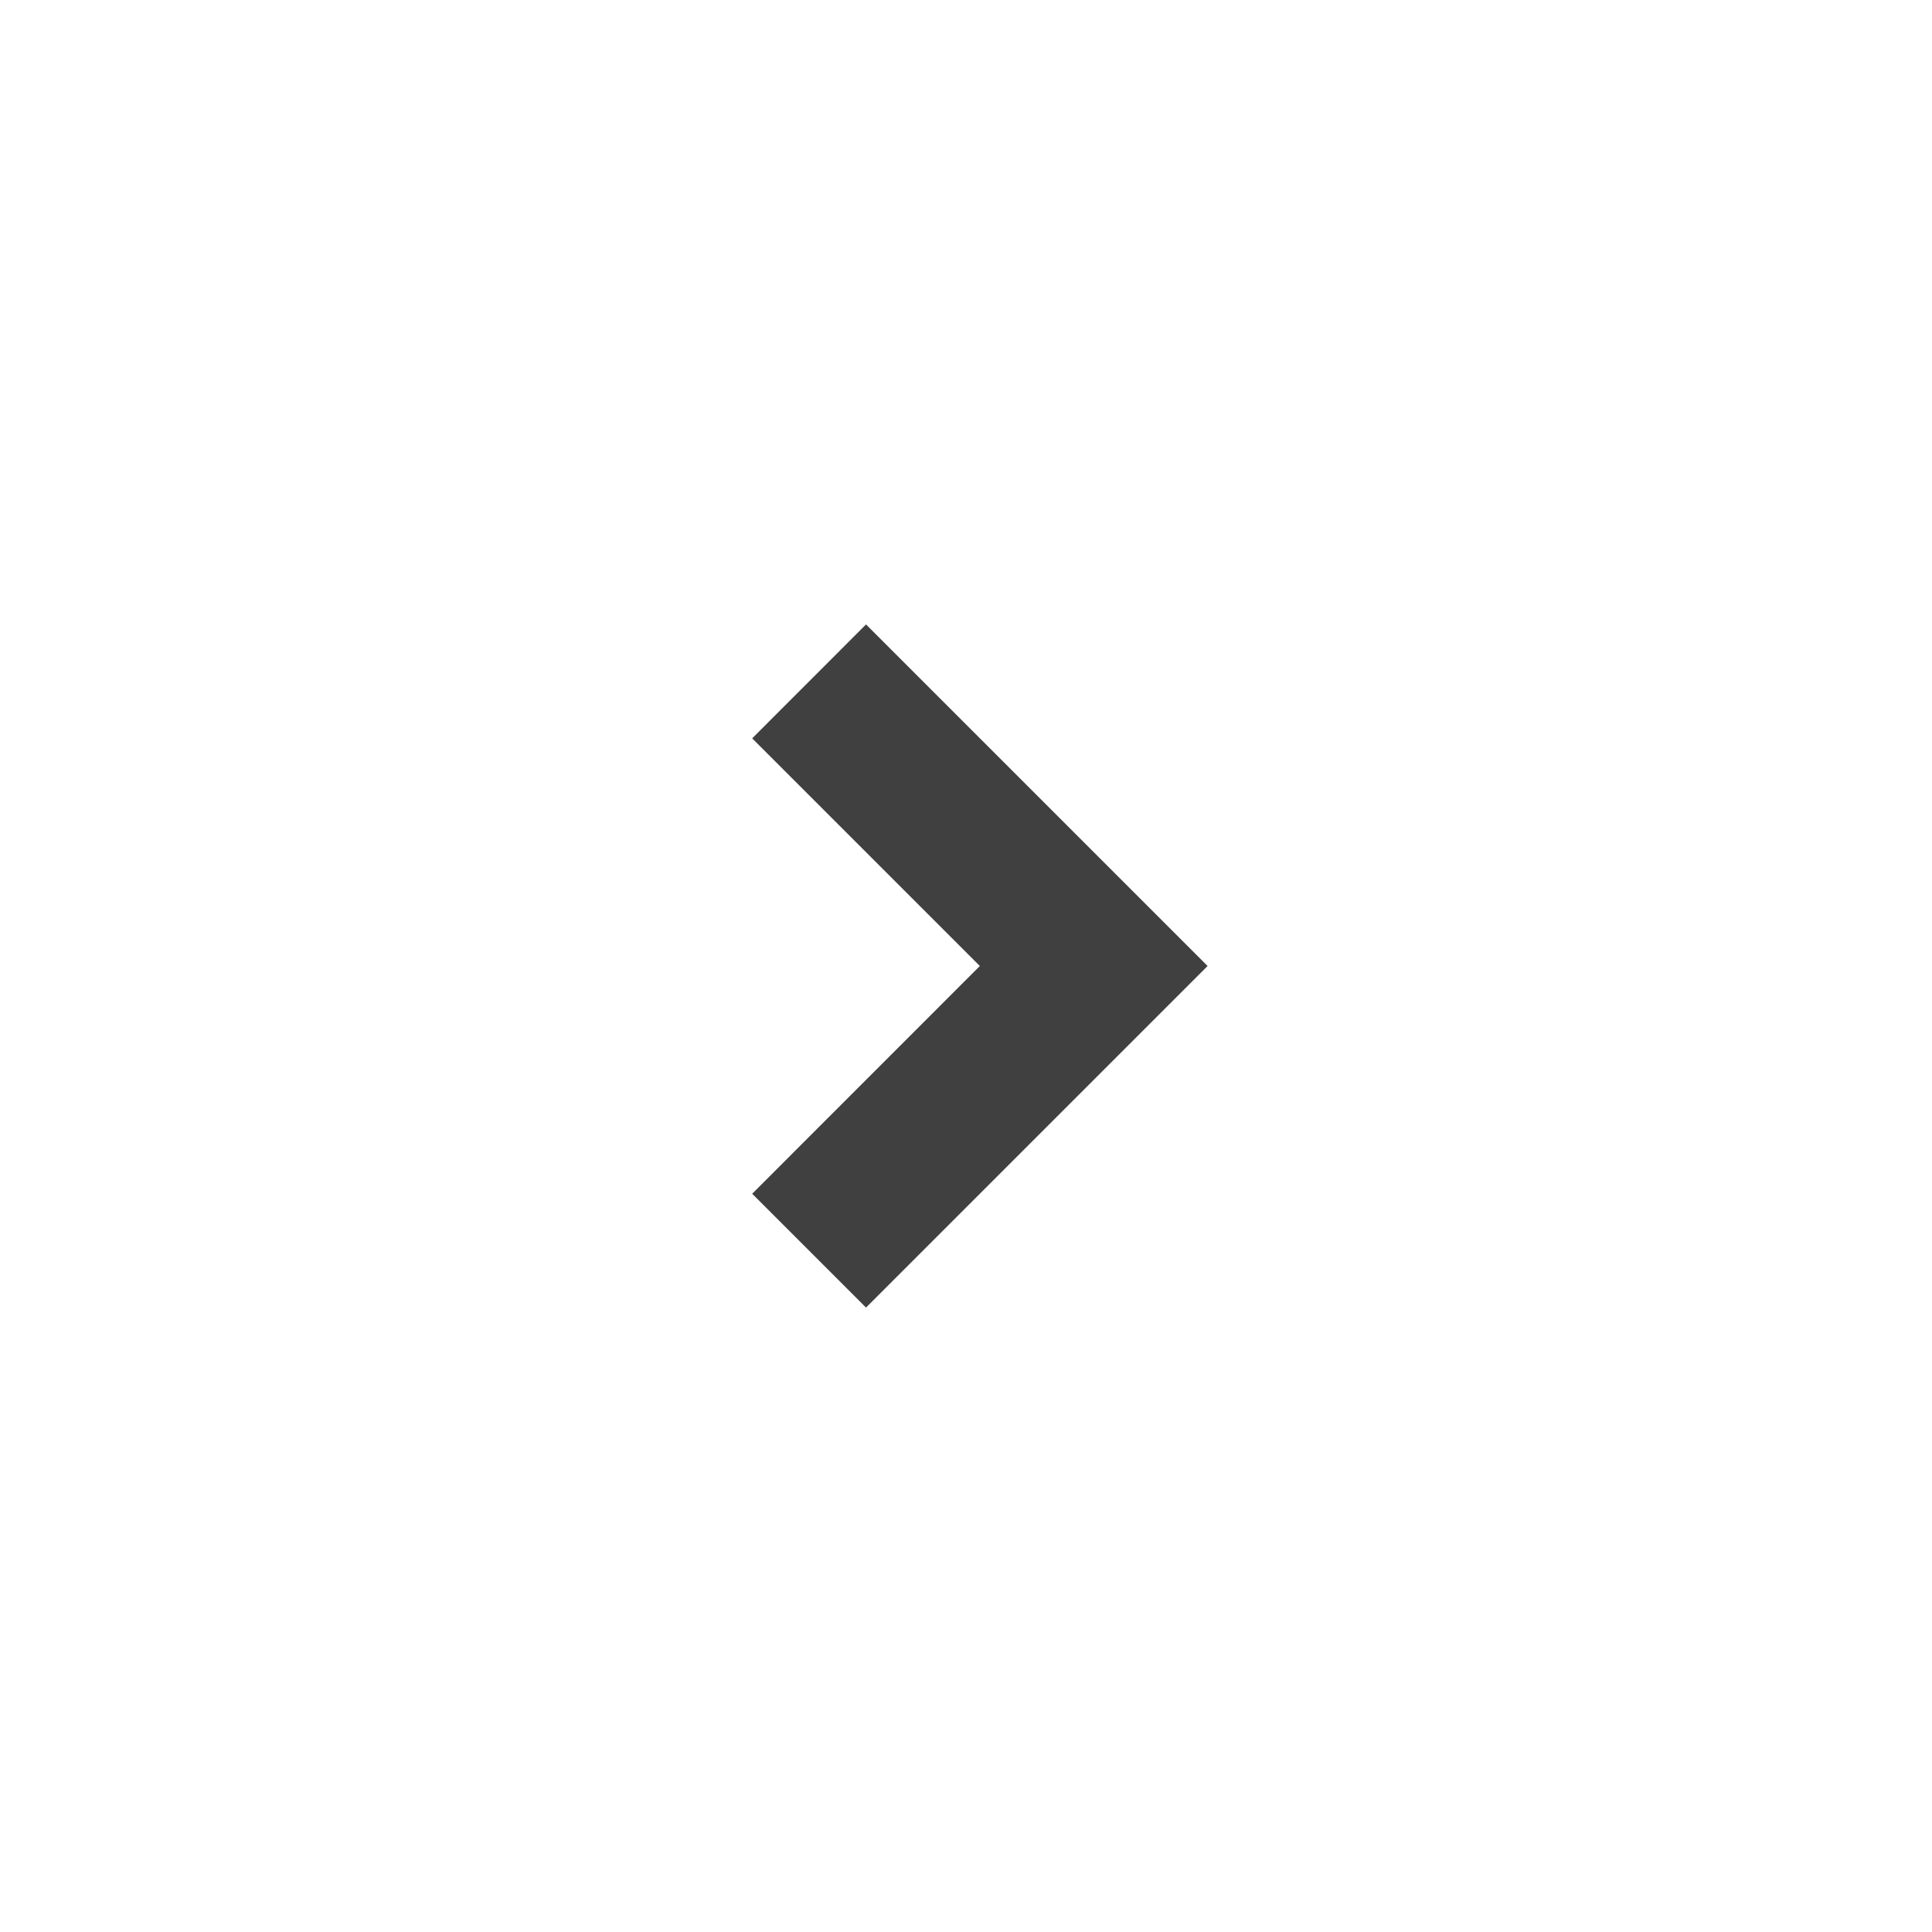 <svg width="24" height="24" viewBox="0 0 24 24" fill="none" xmlns="http://www.w3.org/2000/svg">
<path d="M15.001 12L10.758 16.243L9.344 14.829L12.172 12L9.344 9.172L10.758 7.757L15.001 12Z" fill="#404040"/>
</svg>
